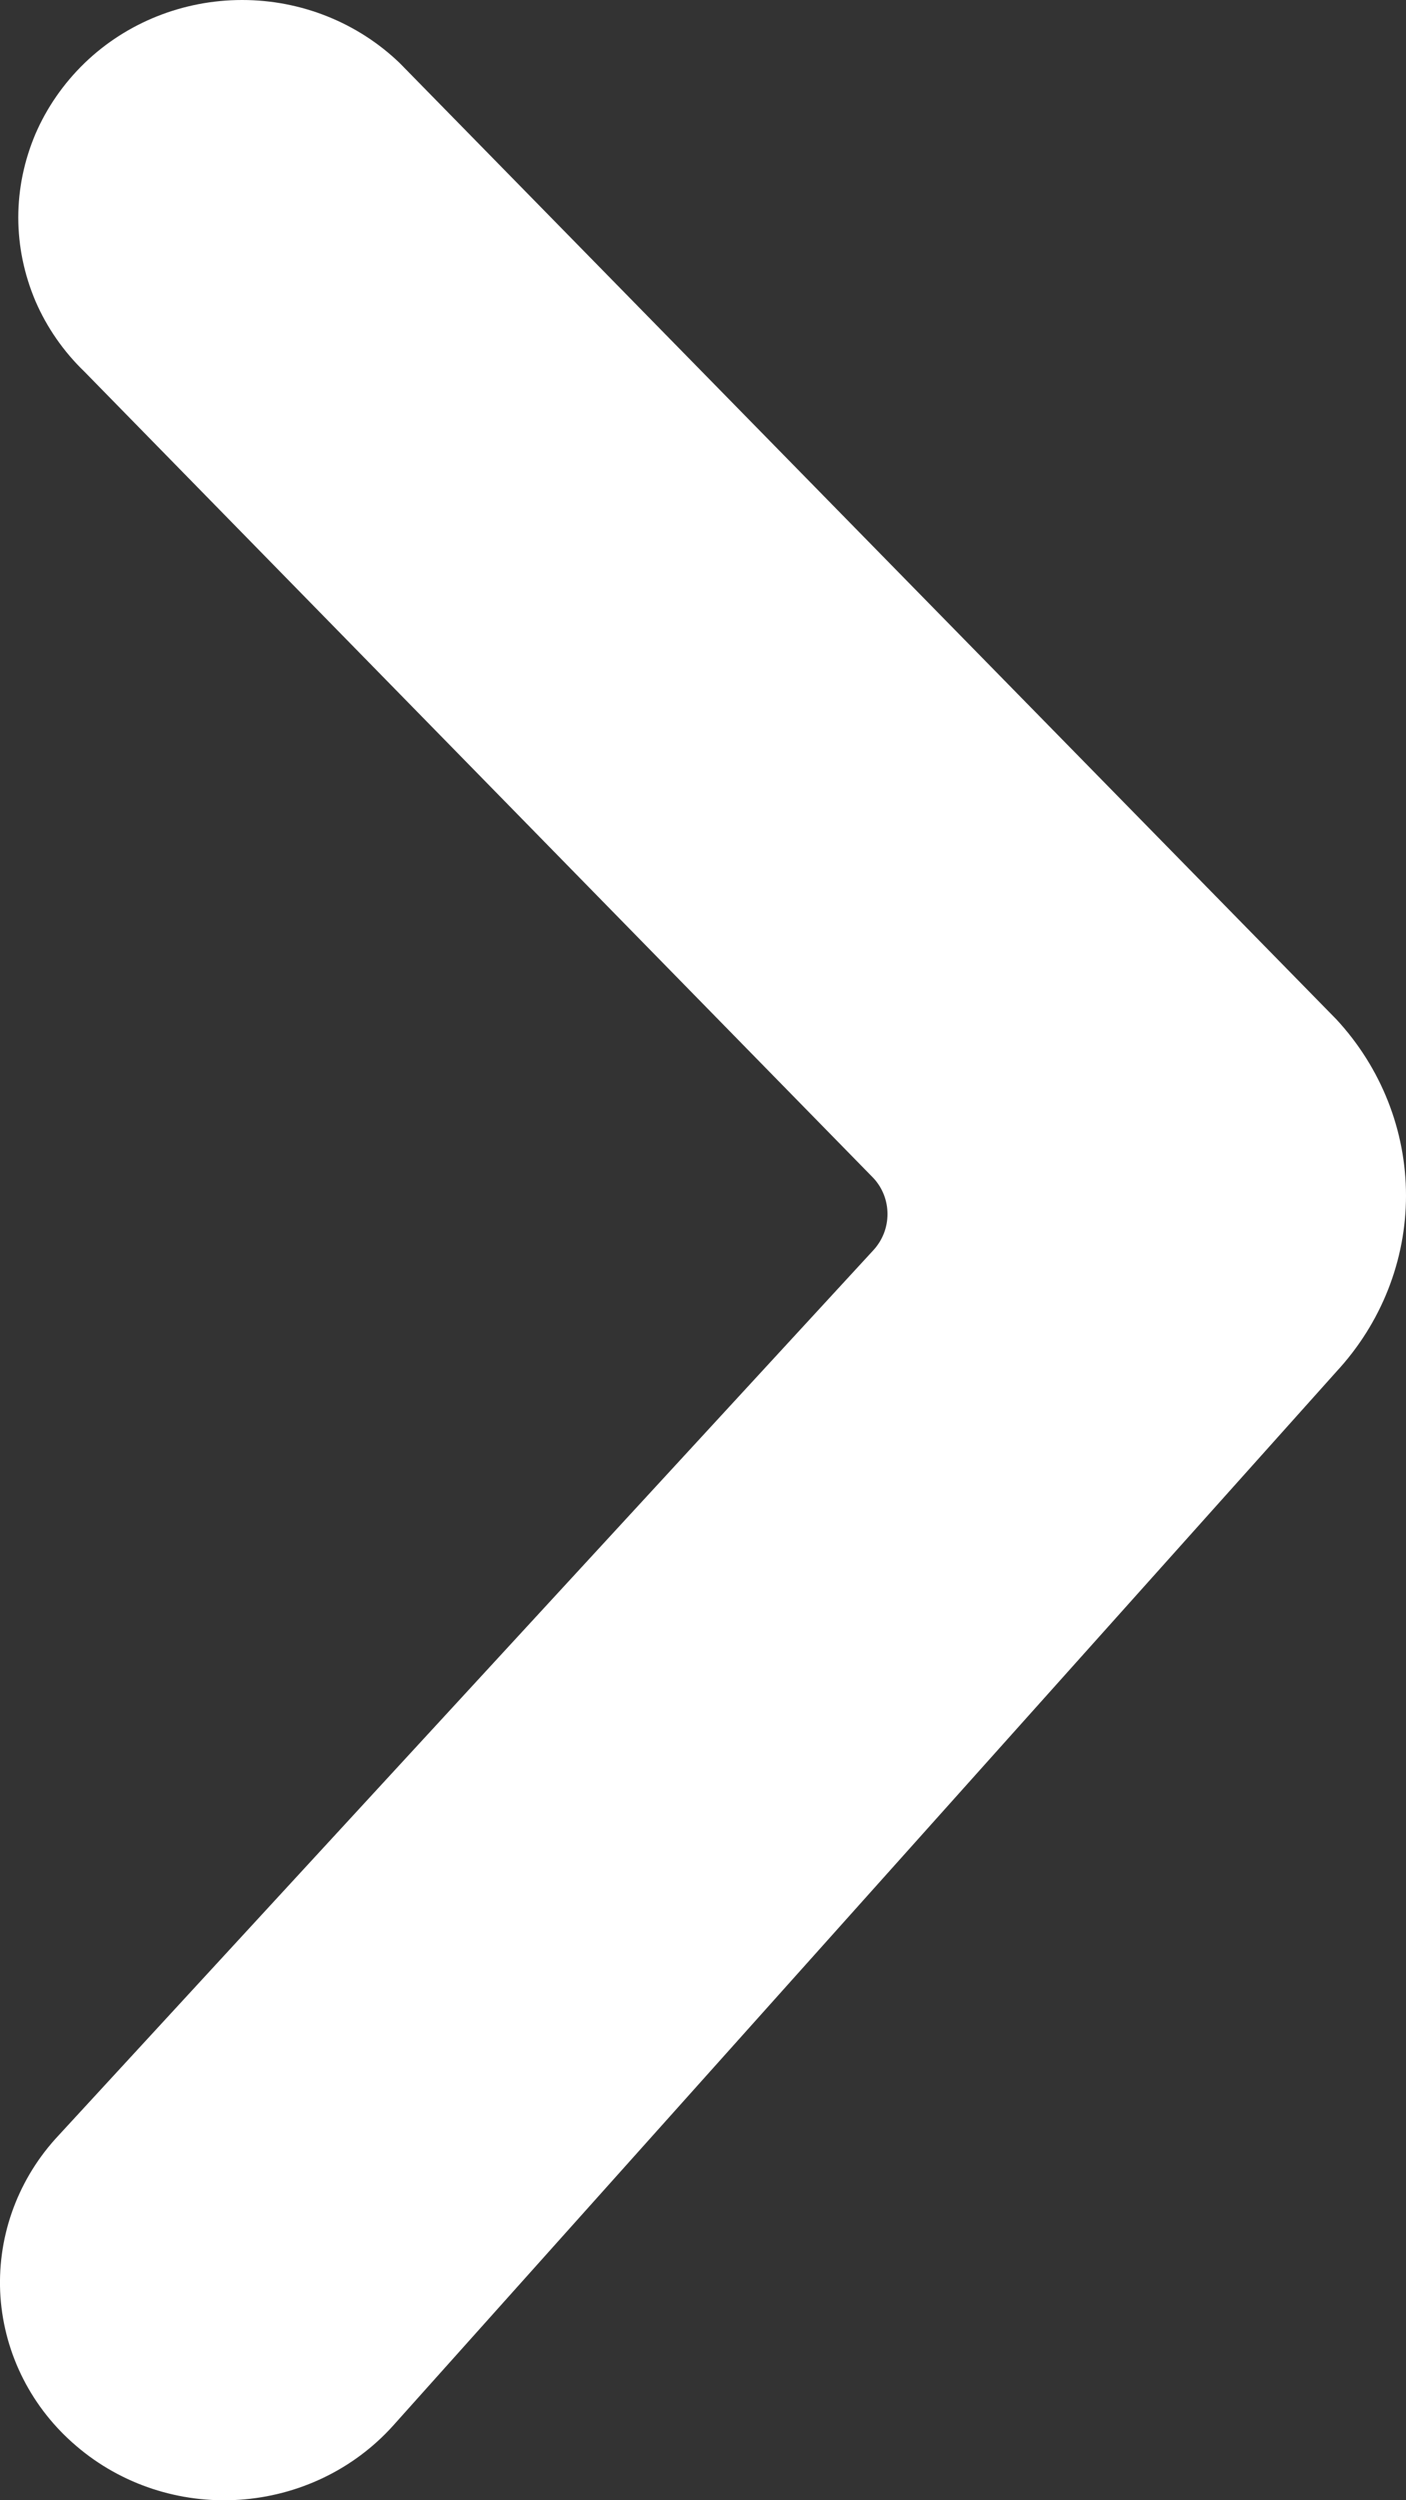 <svg width="9" height="16" viewBox="0 0 9 16" fill="none" xmlns="http://www.w3.org/2000/svg">
<rect x="0" y="0" width="9" height="16" fill="#333333" stroke="none"/>
<path d="M0.355 13.687C0.104 13.966 -0.022 14.33 0.003 14.699C0.029 15.068 0.204 15.412 0.491 15.655C0.777 15.899 1.151 16.022 1.531 15.997C1.911 15.972 2.265 15.802 2.516 15.523L8.555 8.777C8.841 8.468 9 8.067 9 7.651C9 7.235 8.841 6.833 8.555 6.524L2.559 0.404C2.29 0.145 1.928 0 1.55 0C1.172 0 0.809 0.145 0.541 0.404C0.407 0.534 0.3 0.688 0.227 0.857C0.155 1.027 0.117 1.208 0.117 1.392C0.117 1.576 0.155 1.757 0.227 1.927C0.3 2.096 0.407 2.25 0.541 2.379L5.592 7.54C5.65 7.603 5.681 7.685 5.681 7.769C5.681 7.854 5.65 7.935 5.592 7.999L0.355 13.687Z" fill="white"/>
</svg>
